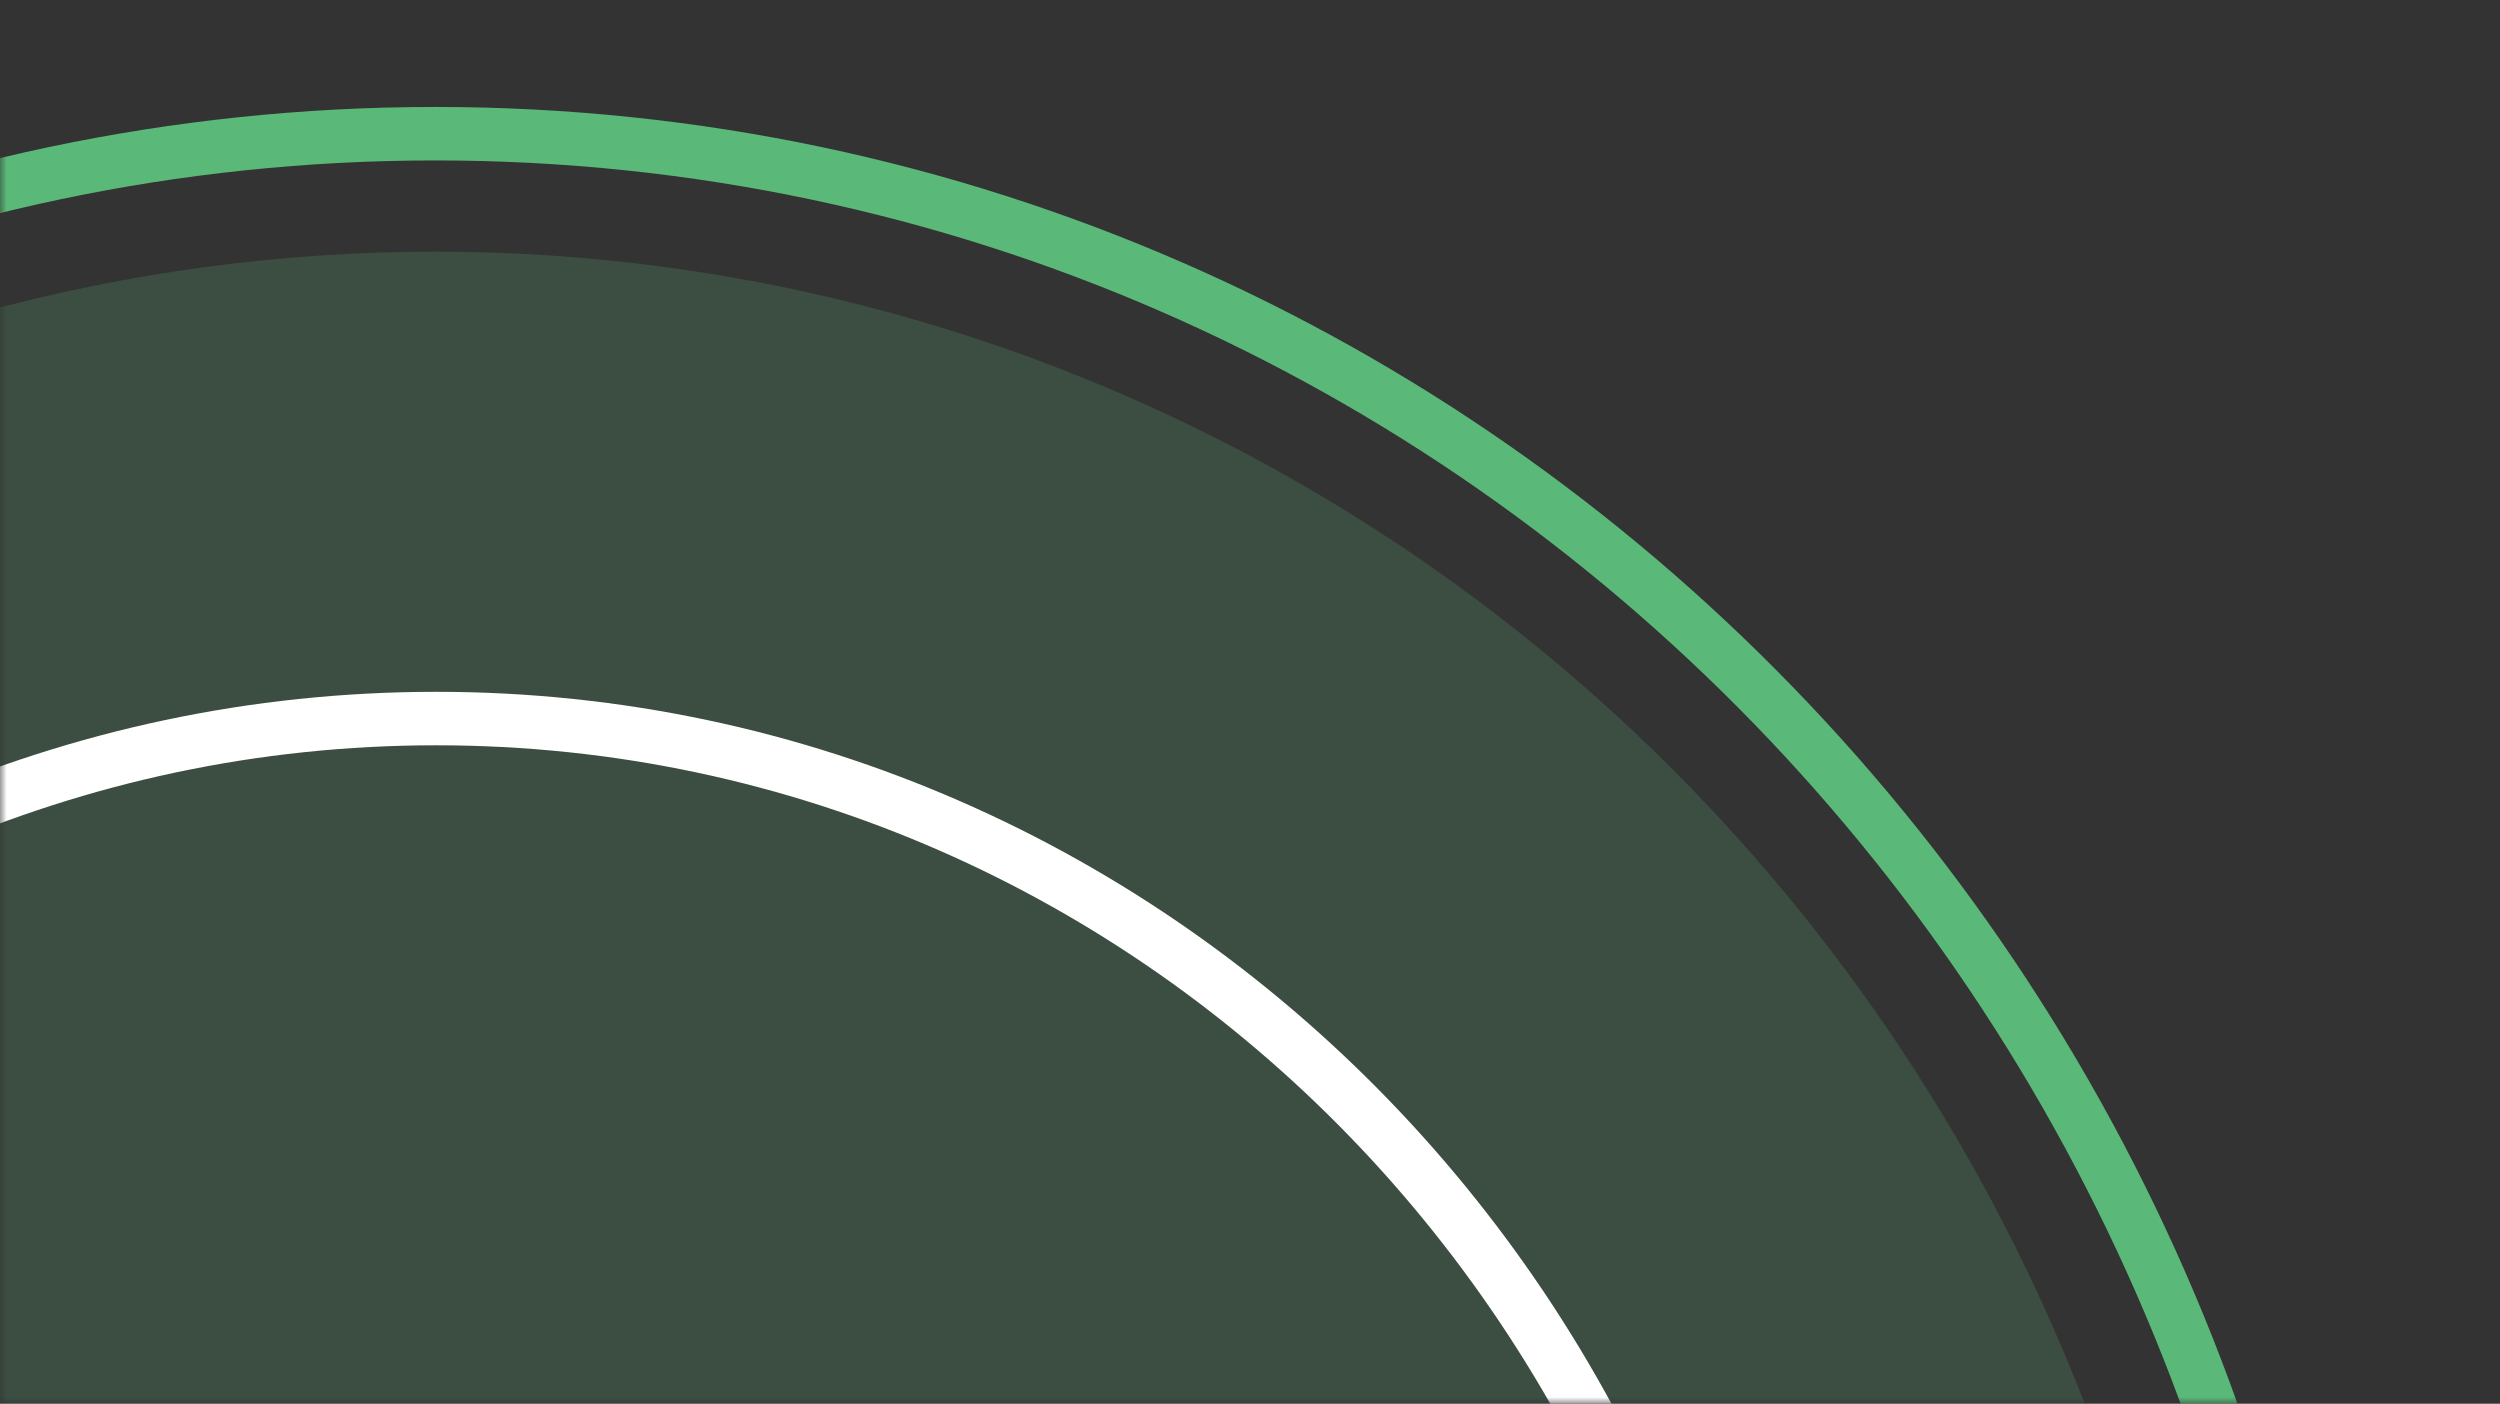 <svg width="187" height="105" viewBox="0 0 187 105" fill="none" xmlns="http://www.w3.org/2000/svg">
<rect x="0" y="0" width="187" height="105" fill="#333333" stroke="none"/>
<mask id="mask0_1205_90" style="mask-type:alpha" maskUnits="userSpaceOnUse" x="0" y="0" width="187" height="105">
<rect width="187" height="105" fill="#D9D9D9"/>
</mask>
<g mask="url(#mask0_1205_90)">
<path d="M174.113 156C174.113 236.691 110.679 302 32.557 302C-45.566 302 -109 236.691 -109 156C-109 75.308 -45.566 10 32.557 10C110.679 10 174.113 75.308 174.113 156Z" stroke="#5AB978" stroke-width="4"/>
<ellipse cx="32.556" cy="156" rx="132.91" ry="137.176" fill="#5AB978" fill-opacity="0.2"/>
<path d="M131.399 156C131.399 212.537 87.112 258.252 32.624 258.252C-21.864 258.252 -66.15 212.537 -66.15 156C-66.15 99.464 -21.864 53.748 32.624 53.748C87.112 53.748 131.399 99.464 131.399 156Z" stroke="white" stroke-width="4"/>
</g>
</svg>
